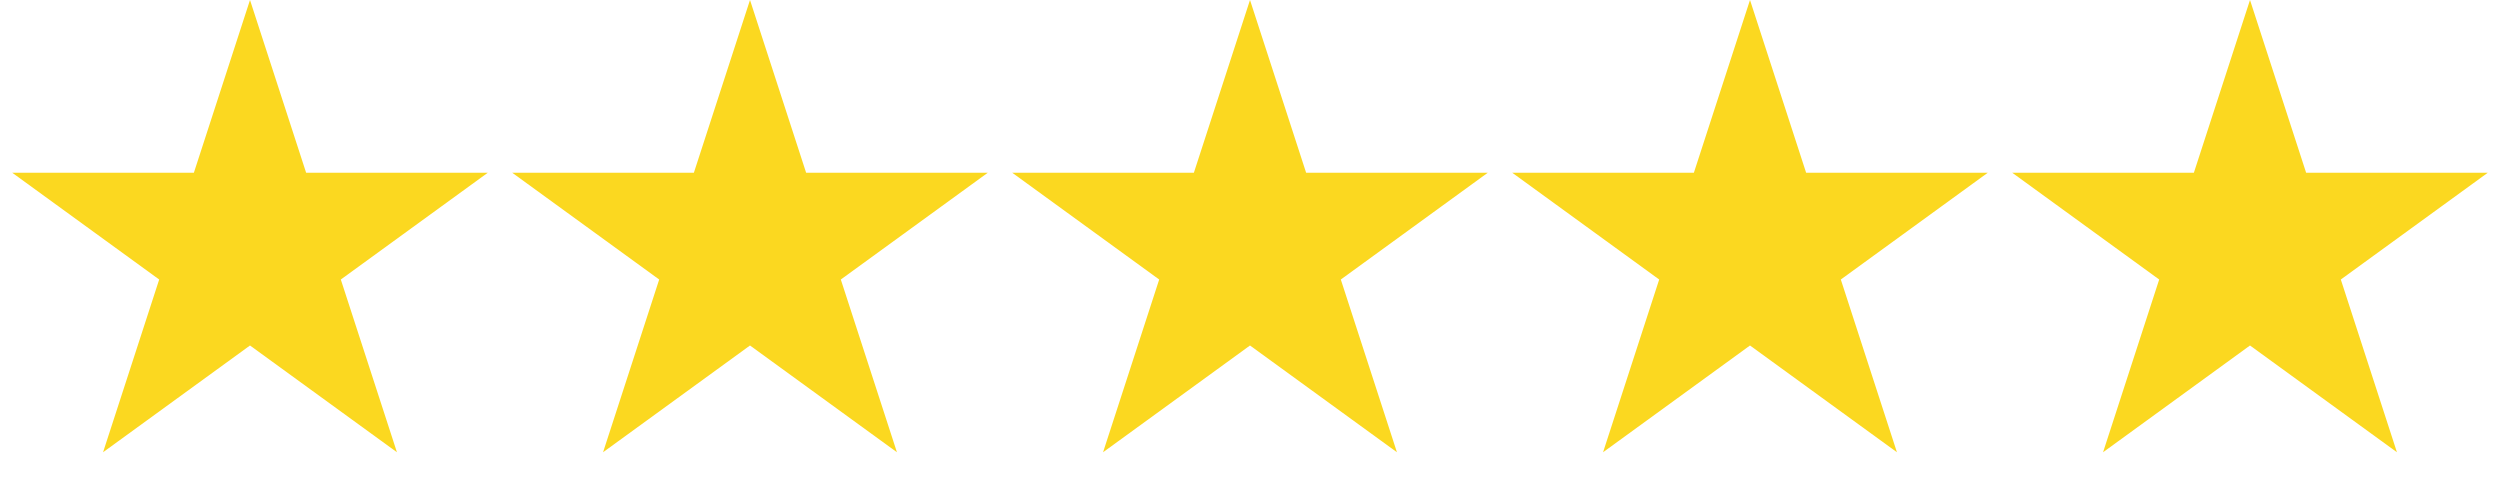 <?xml version="1.0" encoding="UTF-8"?> <svg xmlns="http://www.w3.org/2000/svg" width="175" height="35" viewBox="0 0 175 35" fill="none"><path d="M17.5 0L21.429 12.092L34.144 12.092L23.857 19.566L27.786 31.658L17.5 24.184L7.214 31.658L11.143 19.566L0.857 12.092L13.571 12.092L17.5 0Z" fill="#FBD820"></path><path d="M52.5 0L56.429 12.092L69.144 12.092L58.857 19.566L62.786 31.658L52.5 24.184L42.214 31.658L46.143 19.566L35.856 12.092L48.571 12.092L52.5 0Z" fill="#FBD820"></path><path d="M87.5 0L91.429 12.092L104.143 12.092L93.857 19.566L97.786 31.658L87.5 24.184L77.214 31.658L81.143 19.566L70.856 12.092L83.571 12.092L87.5 0Z" fill="#FBD820"></path><path d="M122.5 0L126.429 12.092L139.143 12.092L128.857 19.566L132.786 31.658L122.5 24.184L112.214 31.658L116.143 19.566L105.857 12.092L118.571 12.092L122.5 0Z" fill="#FBD820"></path><path d="M157.5 0L161.429 12.092L174.143 12.092L163.857 19.566L167.786 31.658L157.5 24.184L147.214 31.658L151.143 19.566L140.857 12.092L153.571 12.092L157.5 0Z" fill="#FBD820"></path></svg> 